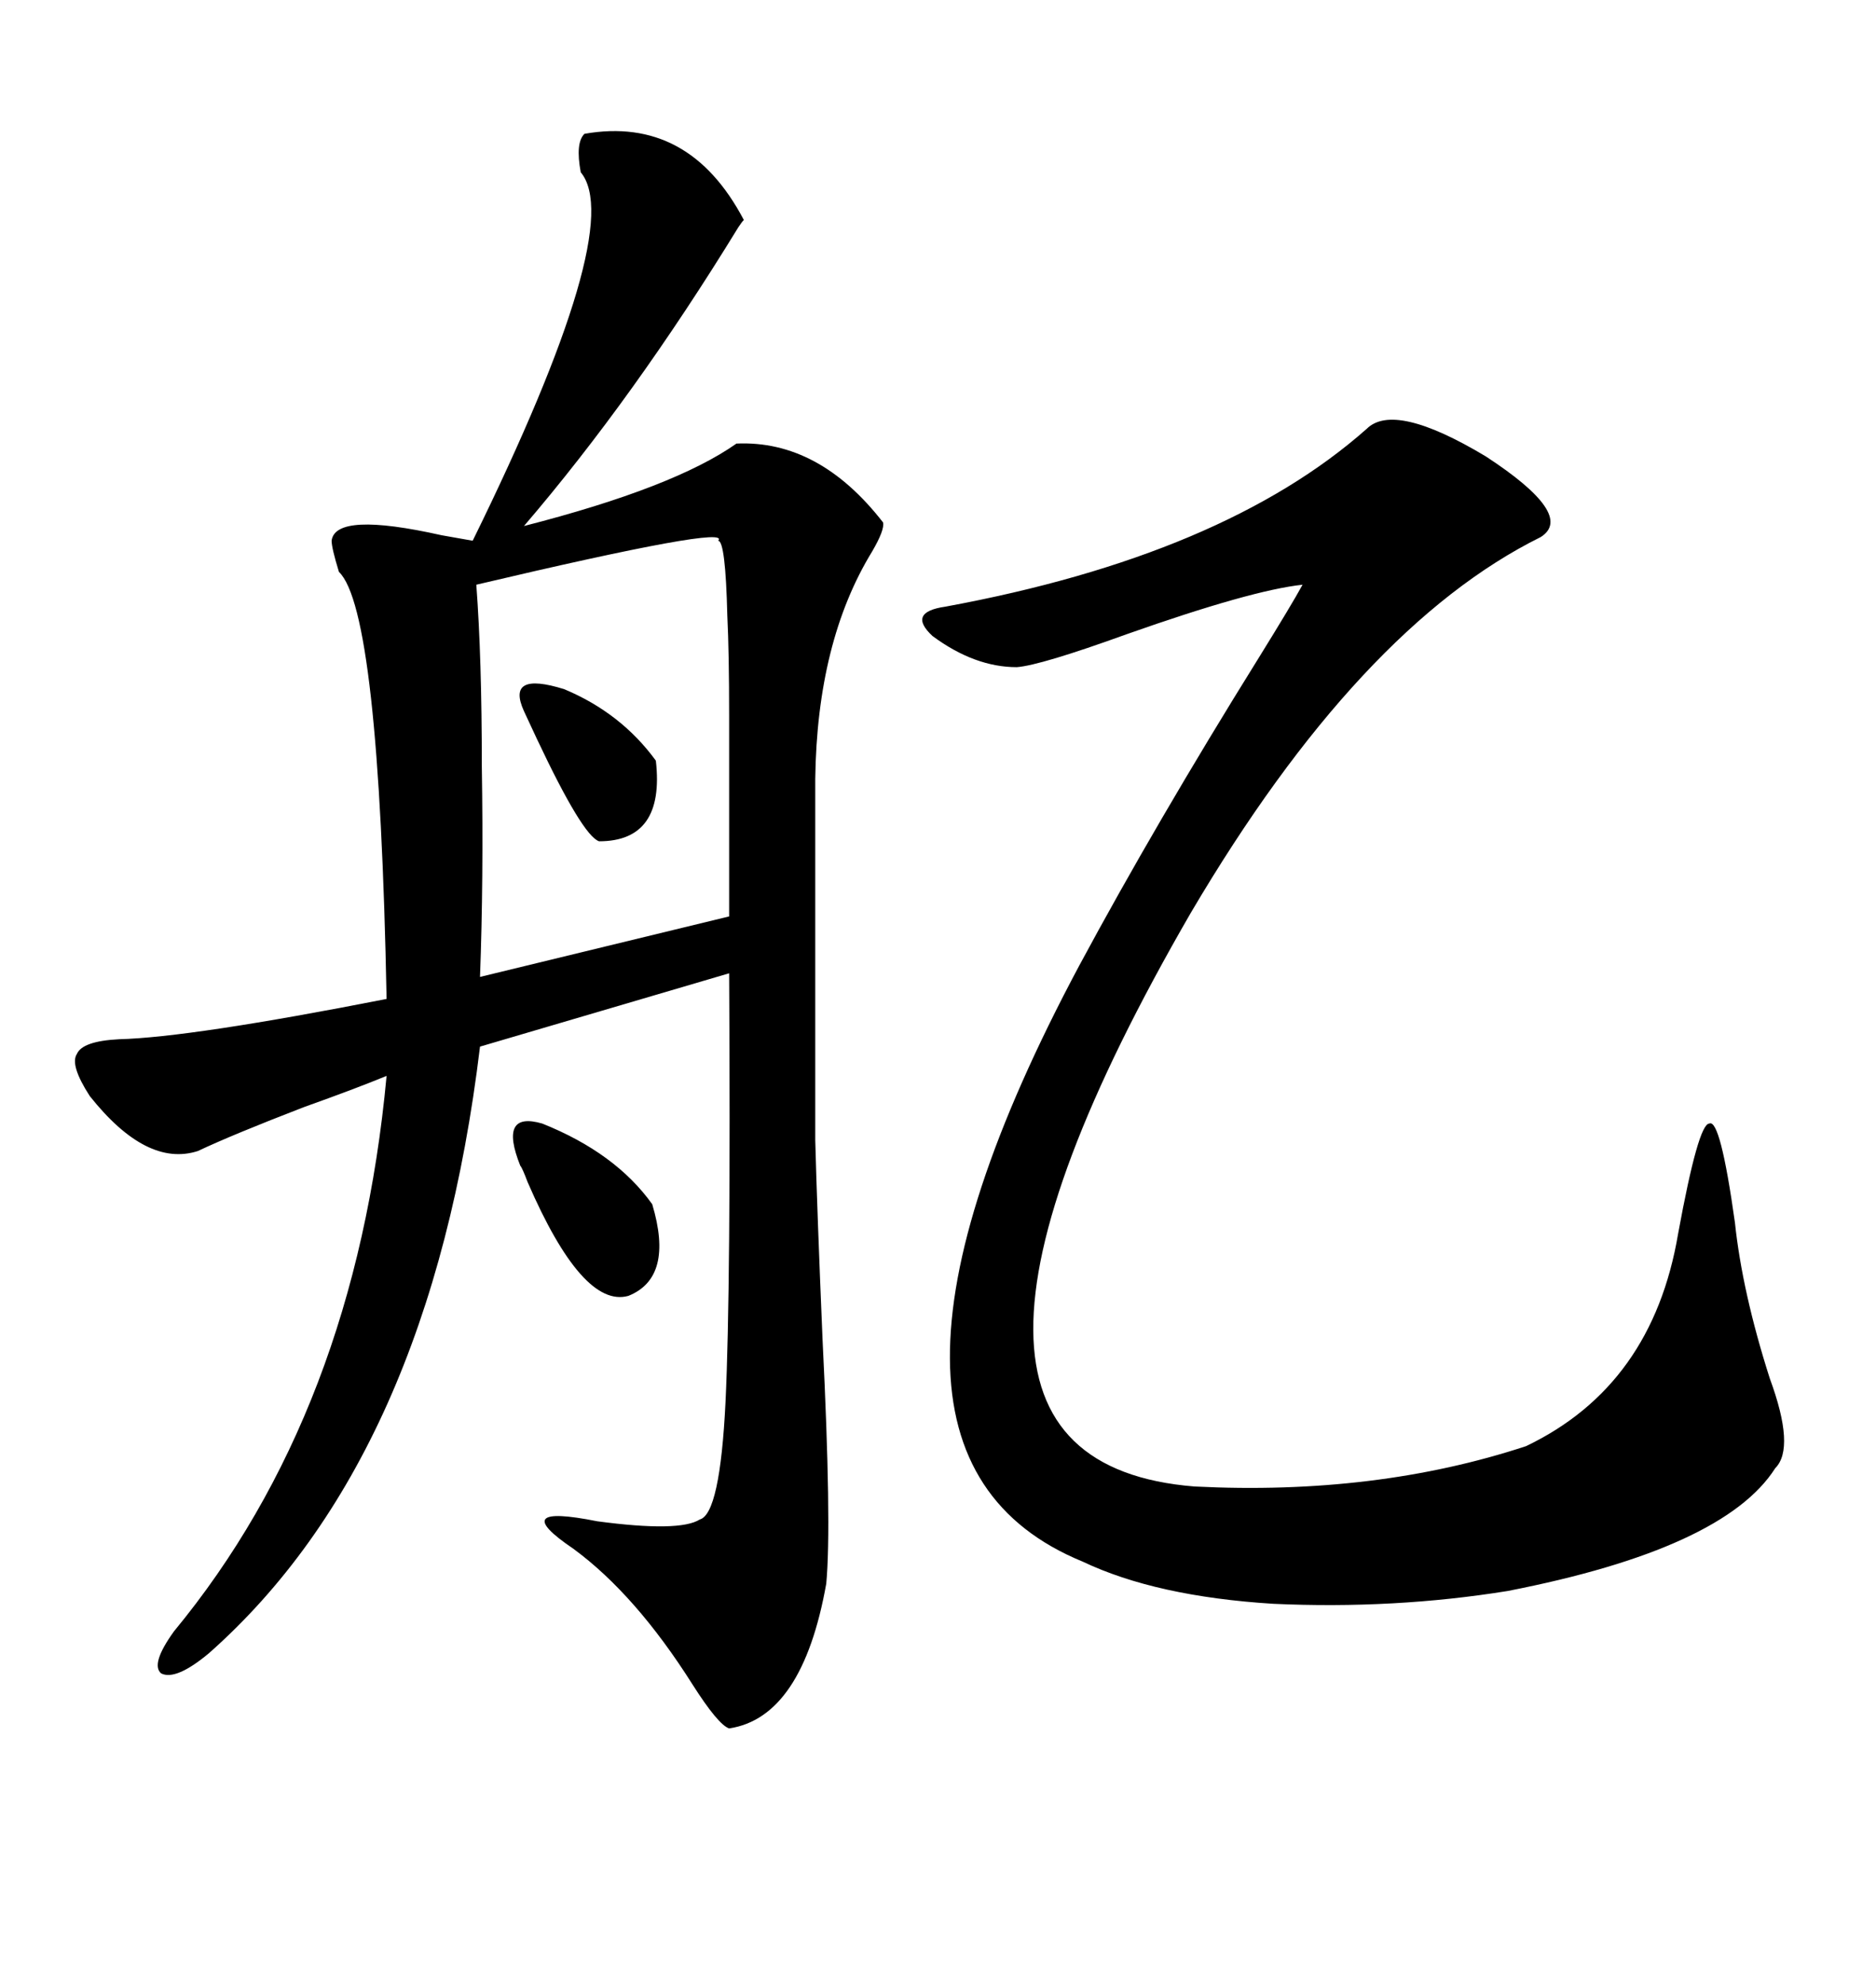 <svg xmlns="http://www.w3.org/2000/svg" xmlns:xlink="http://www.w3.org/1999/xlink" width="300" height="317.285"><path d="M118.95 35.16L118.95 35.16Q118.65 35.45 118.07 36.33L118.07 36.33Q101.37 63.57 83.79 84.08L83.79 84.08Q107.81 77.93 117.77 70.90L117.77 70.90Q130.96 70.31 141.21 83.50L141.21 83.50Q141.50 84.67 139.45 88.18L139.45 88.18Q130.66 102.54 130.37 124.51L130.37 124.51L130.37 182.23Q130.66 193.36 131.54 214.16L131.54 214.16Q133.01 243.75 132.13 253.13L132.13 253.13Q128.32 274.51 116.60 276.27L116.60 276.27Q114.84 275.68 110.74 269.24L110.74 269.24Q101.66 254.88 91.70 247.56L91.70 247.56Q80.86 240.23 95.51 243.16L95.51 243.16Q108.69 244.92 111.91 242.87L111.91 242.87Q115.14 241.99 116.02 224.12L116.02 224.12Q116.89 205.96 116.60 155.57L116.60 155.57L76.76 167.29Q68.85 232.91 33.40 264.26L33.40 264.26Q28.13 268.65 25.78 267.48L25.78 267.48Q24.02 266.02 27.83 260.74L27.83 260.74Q56.84 225.59 61.82 171.97L61.82 171.97Q56.84 174.02 48.63 176.95L48.63 176.95Q37.21 181.35 31.64 183.98L31.64 183.98Q23.44 186.62 14.36 175.20L14.36 175.20Q11.13 170.21 12.30 168.46L12.30 168.46Q13.18 166.41 19.04 166.11L19.04 166.11Q30.47 165.82 61.82 159.67L61.82 159.67Q60.64 97.56 54.20 91.41L54.20 91.41Q53.03 87.60 53.03 86.43L53.03 86.43Q53.61 81.74 70.61 85.55L70.61 85.55Q73.83 86.13 75.59 86.43L75.59 86.43Q100.20 36.33 92.87 27.54L92.87 27.54Q91.99 22.85 93.46 21.39L93.46 21.39Q110.16 18.46 118.95 35.16ZM218.55 68.55L218.55 68.55Q222.95 64.16 237.60 72.95L237.60 72.95Q251.95 82.32 246.39 85.84L246.39 85.84Q217.38 100.20 190.43 145.90L190.43 145.90Q139.75 233.50 191.02 237.60L191.02 237.60Q220.02 239.06 244.04 231.15L244.04 231.15Q264.26 221.48 268.36 197.17L268.36 197.17Q271.58 179.59 273.34 179.59L273.34 179.59Q275.10 178.71 277.44 195.41L277.44 195.41Q278.61 206.54 283.01 220.31L283.01 220.31Q287.11 231.45 283.89 234.67L283.89 234.67Q275.68 247.56 241.11 254.30L241.11 254.30Q222.95 257.23 203.61 256.35L203.61 256.35Q184.86 255.18 173.14 249.61L173.14 249.61Q130.96 232.32 172.56 154.39L172.56 154.39Q184.86 131.54 201.27 105.18L201.27 105.18Q206.54 96.68 208.30 93.46L208.30 93.46Q200.10 94.34 180.18 101.37L180.18 101.37Q166.41 106.35 162.60 106.64L162.60 106.64Q155.86 106.64 149.12 101.66L149.12 101.66Q145.02 97.85 151.17 96.97L151.17 96.97Q195.70 88.77 218.55 68.55ZM114.84 86.43L114.84 86.43Q117.19 83.79 76.17 93.46L76.17 93.46Q77.05 105.18 77.05 122.46L77.05 122.46Q77.34 140.63 76.76 156.15L76.76 156.15L116.60 146.48Q116.60 122.75 116.60 114.55L116.60 114.55Q116.60 104.30 116.31 98.44L116.31 98.44Q116.02 86.43 114.84 86.43ZM83.20 186.33L83.20 186.33Q79.69 177.54 86.72 179.59L86.72 179.59Q98.44 184.28 104.30 192.48L104.30 192.48Q107.81 204.20 100.49 207.13L100.49 207.13Q93.16 209.18 84.38 188.96L84.38 188.96Q83.50 186.62 83.20 186.33ZM83.79 113.67L83.79 113.67Q80.86 107.23 90.23 110.16L90.23 110.16Q99.32 113.96 104.88 121.58L104.88 121.58Q106.35 134.47 95.80 134.47L95.80 134.47Q93.16 133.59 85.84 118.07L85.84 118.07Q84.08 114.26 83.79 113.67Z"/></svg>
